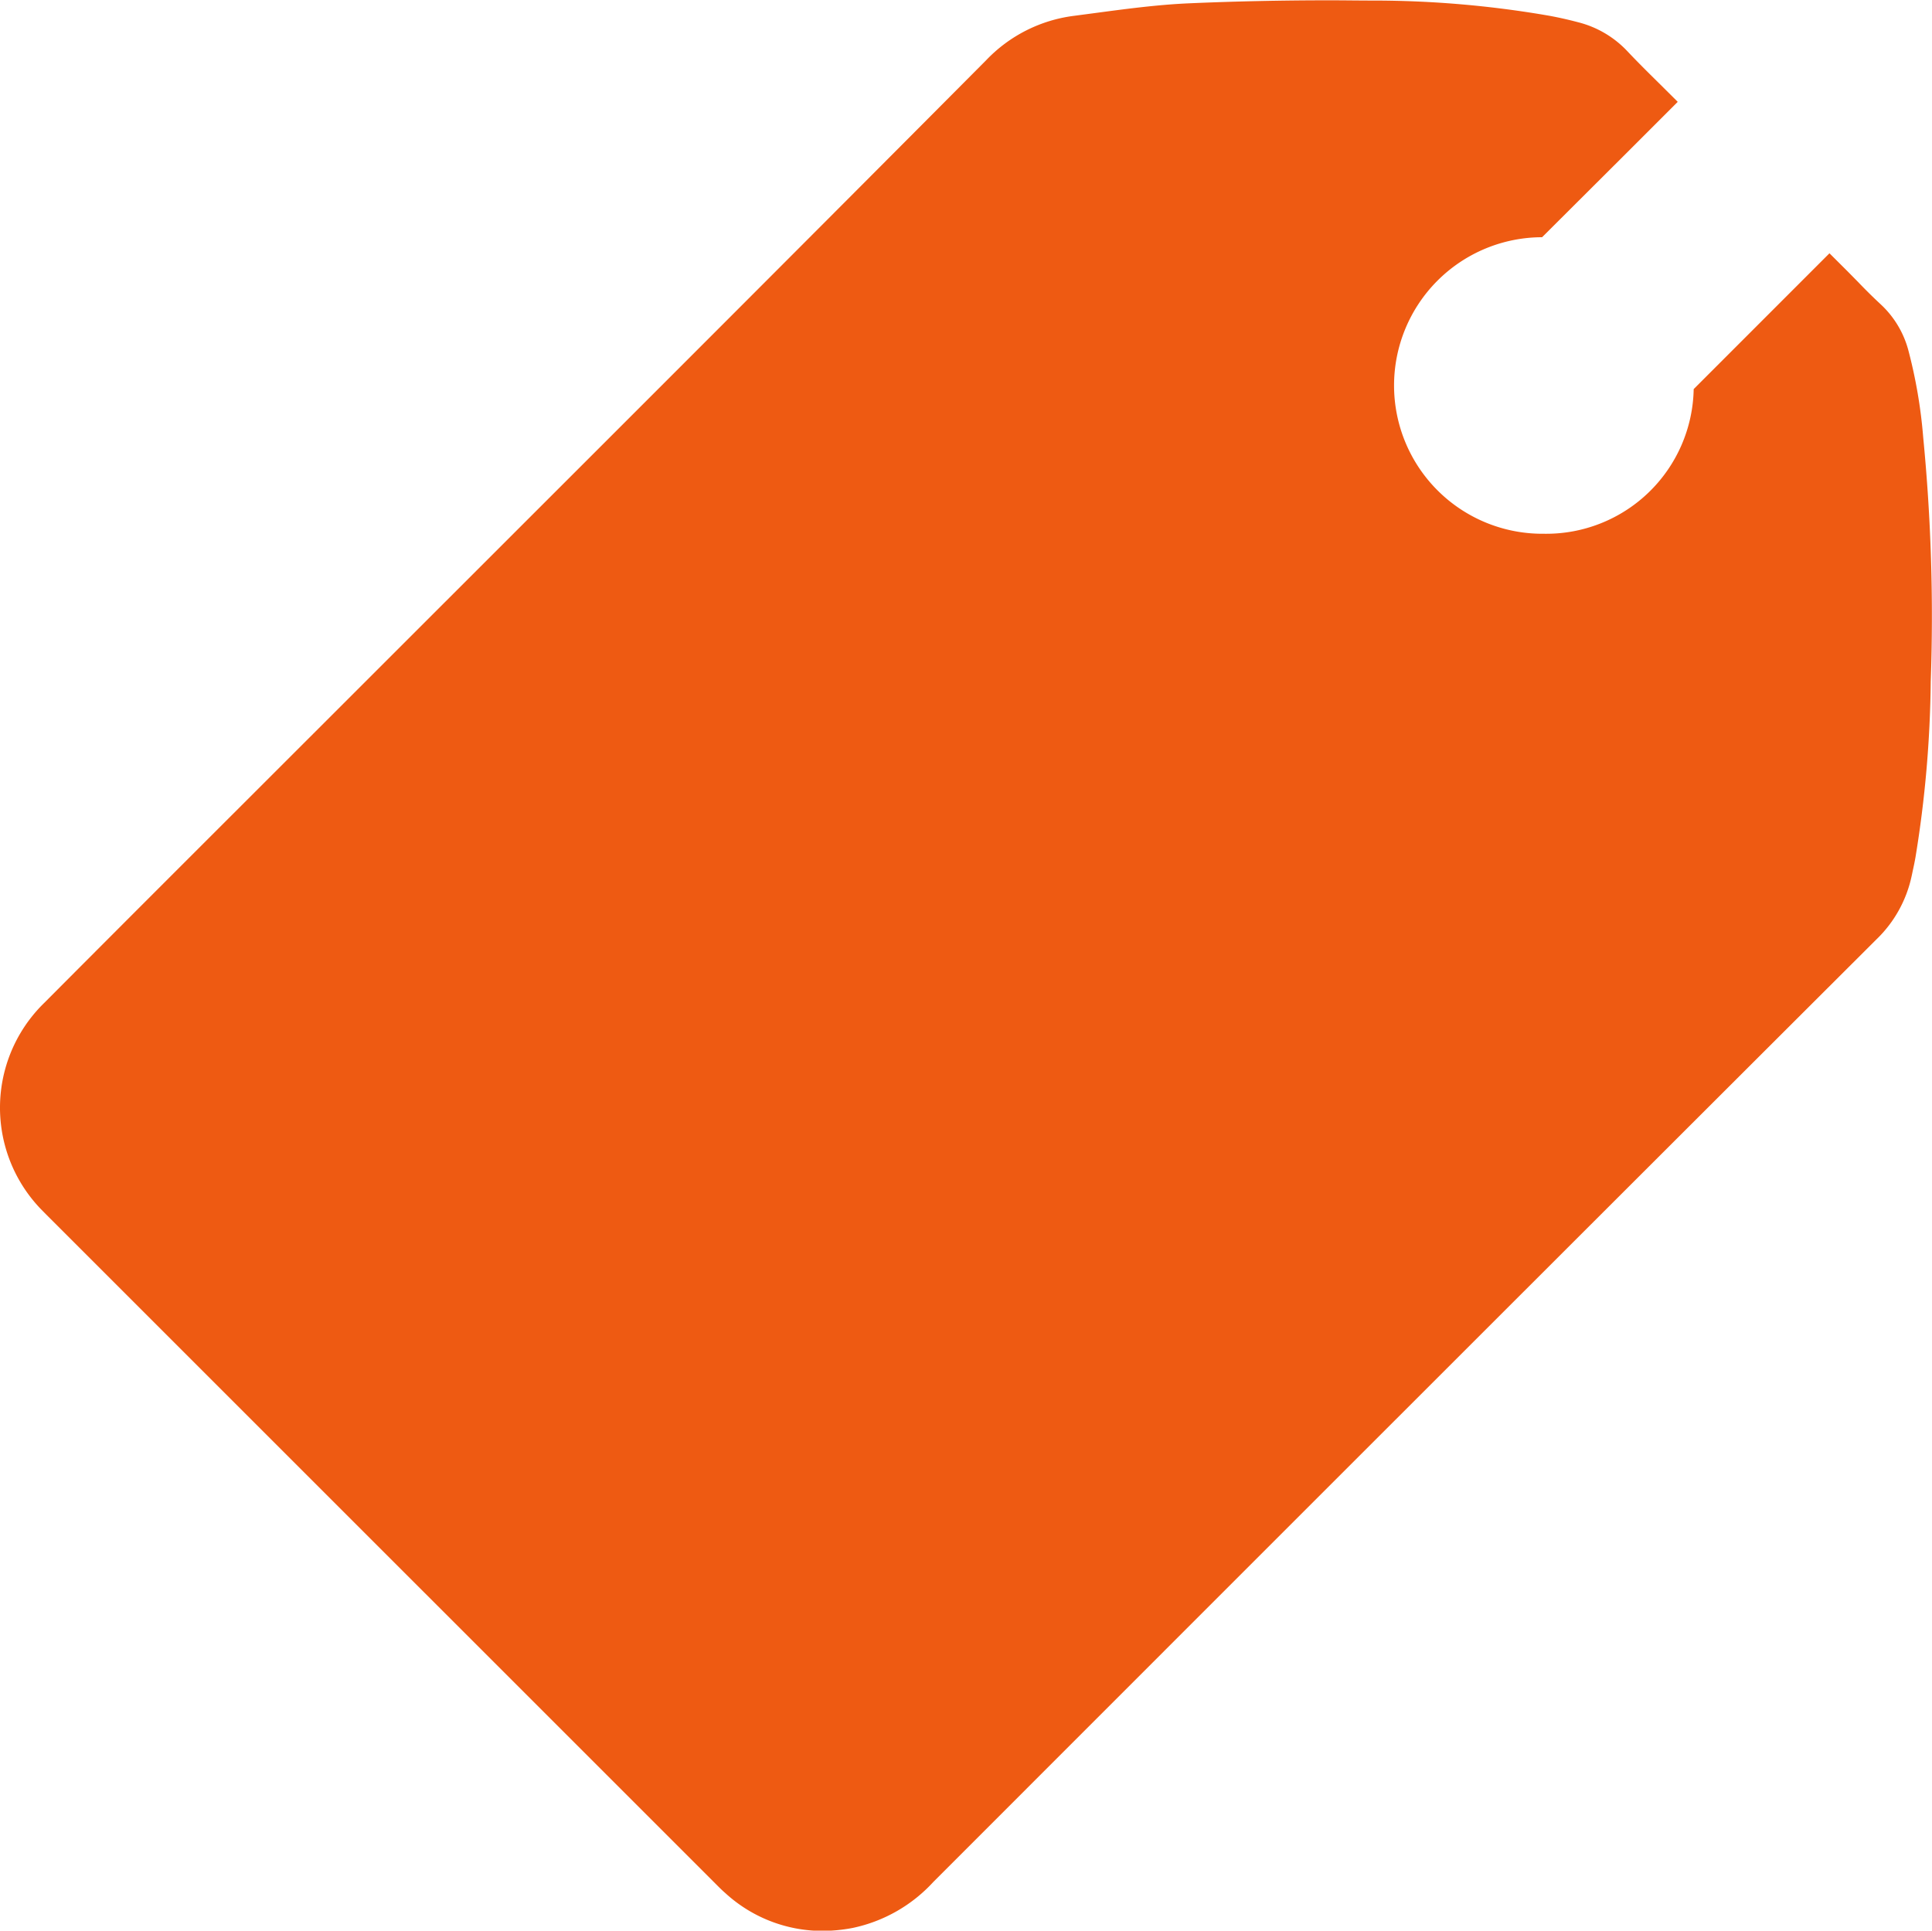 <svg xmlns="http://www.w3.org/2000/svg" width="38.005" height="37.983" viewBox="0 0 38.005 37.983">
  <path id="Path_393" data-name="Path 393" d="M1454.3,278.31a1.9,1.9,0,0,0-.537-.89c-.151-.14-.3-.287-.449-.443l-.205-.208-.358-.357-2.671,2.672a2.9,2.9,0,0,1-2.932,2.846h-.04a2.917,2.917,0,0,1-.01-5.834l1.705-1.7.182-.182.781-.781-.033-.034-.308-.306c-.217-.214-.442-.436-.651-.658a2,2,0,0,0-.97-.569c-.2-.053-.386-.094-.559-.126a20.21,20.21,0,0,0-3.464-.3c-.29,0-.581-.005-.866-.005-.938,0-1.865.02-2.757.059-.626.027-1.248.111-1.849.191l-.423.056a2.885,2.885,0,0,0-1.726.875c-3.326,3.345-6.719,6.736-10,10.015l-2.864,2.863-1.528,1.527c-1.355,1.354-2.757,2.755-4.132,4.136a2.877,2.877,0,0,0-.017,4.112c.06.062.121.122.179.18l.06.06,12.927,12.926.045.045c.062.062.125.127.2.192a2.829,2.829,0,0,0,1.909.745,3.2,3.2,0,0,0,.6-.059,2.984,2.984,0,0,0,1.58-.9c5.535-5.538,12.067-12.072,18.555-18.547a2.432,2.432,0,0,0,.694-1.249c.007-.032.014-.064.021-.1.019-.086.038-.175.054-.267a22.6,22.6,0,0,0,.3-3.455,36.291,36.291,0,0,0-.148-4.806A9.759,9.759,0,0,0,1454.3,278.31Z" transform="translate(-1416.763 -271.429)" fill="#ee5a12"/>
</svg>
